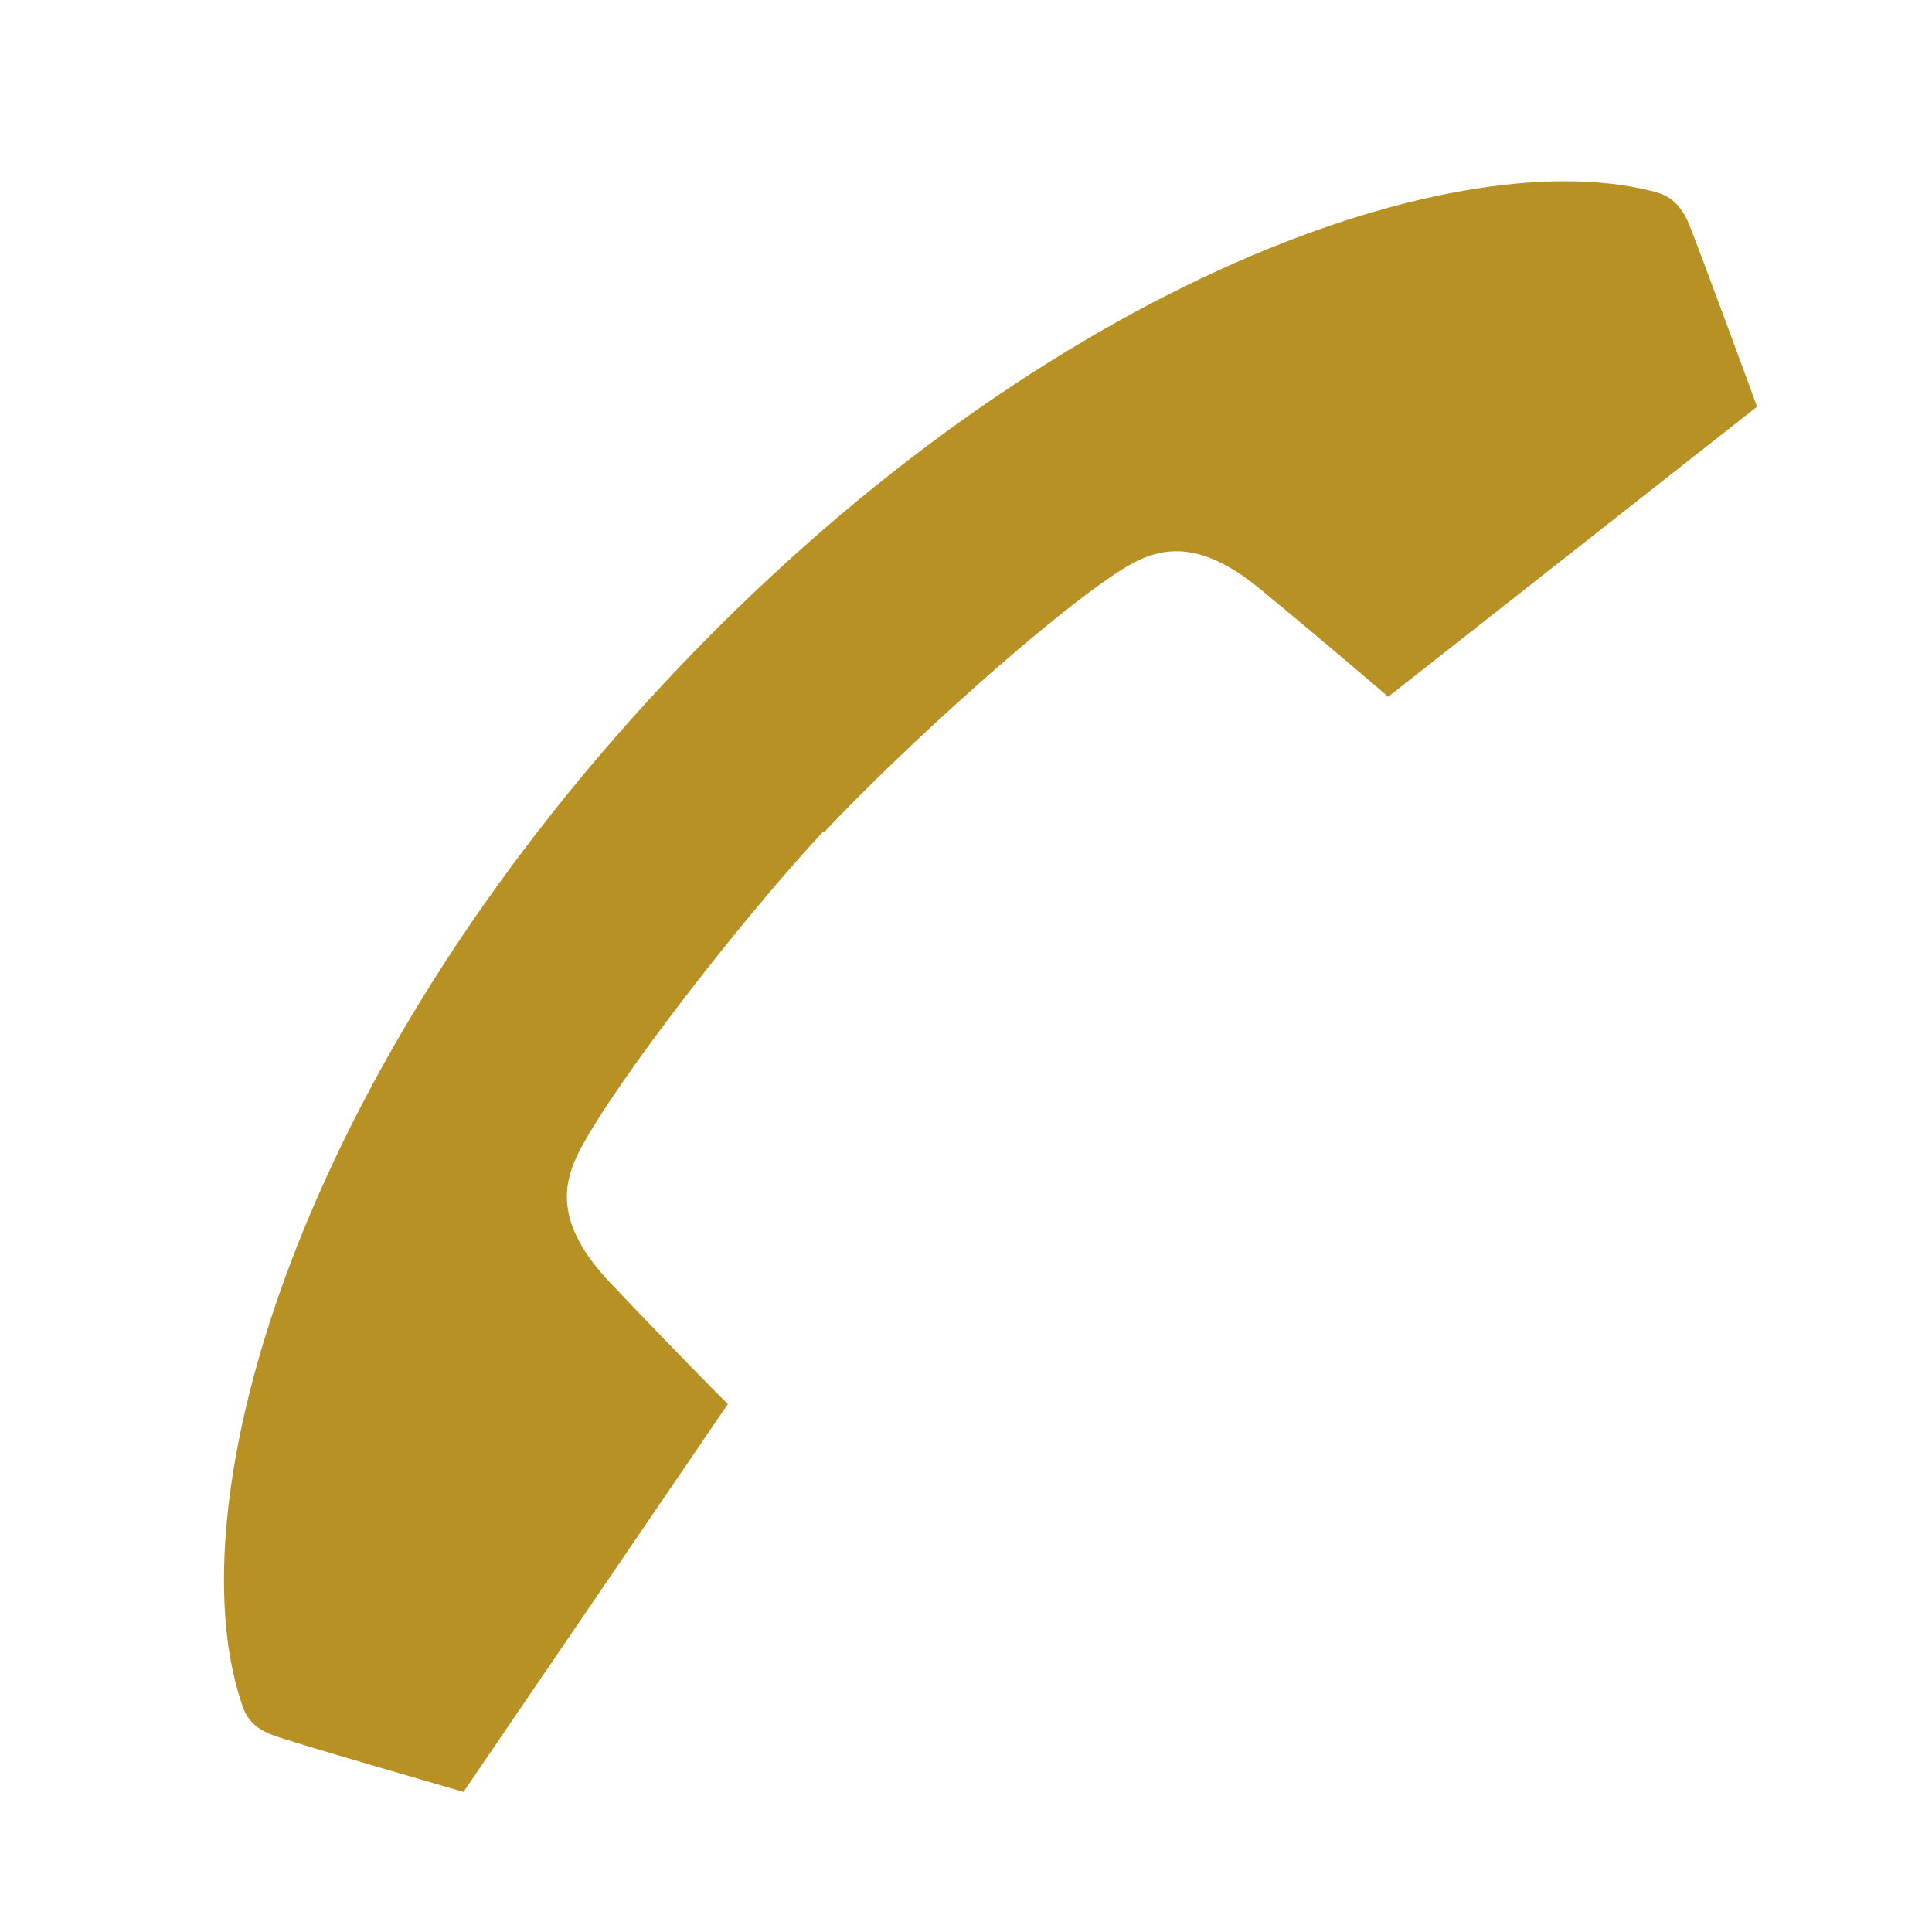 <?xml version="1.0" encoding="UTF-8"?><svg id="_イヤー_1" xmlns="http://www.w3.org/2000/svg" viewBox="0 0 25.51 25.51"><defs><style>.cls-1{fill:#b79123;}</style></defs><path class="cls-1" d="M10.88,10.99c1.09-1.16,3.05-2.92,3.95-3.48,.45-.28,.97-.42,1.8,.26,.97,.8,1.7,1.43,1.7,1.43l4.87-3.83s-.82-2.24-.92-2.46c-.15-.31-.33-.35-.48-.39-2.69-.67-8.17,1.29-13.03,6.5C3.9,14.23,2.32,19.82,3.18,22.46c.05,.15,.1,.33,.42,.45,.23,.09,2.52,.75,2.52,.75l3.49-5.12s-.68-.68-1.55-1.6c-.74-.78-.64-1.31-.39-1.78,.5-.93,2.12-3.02,3.2-4.18Z"/></svg>